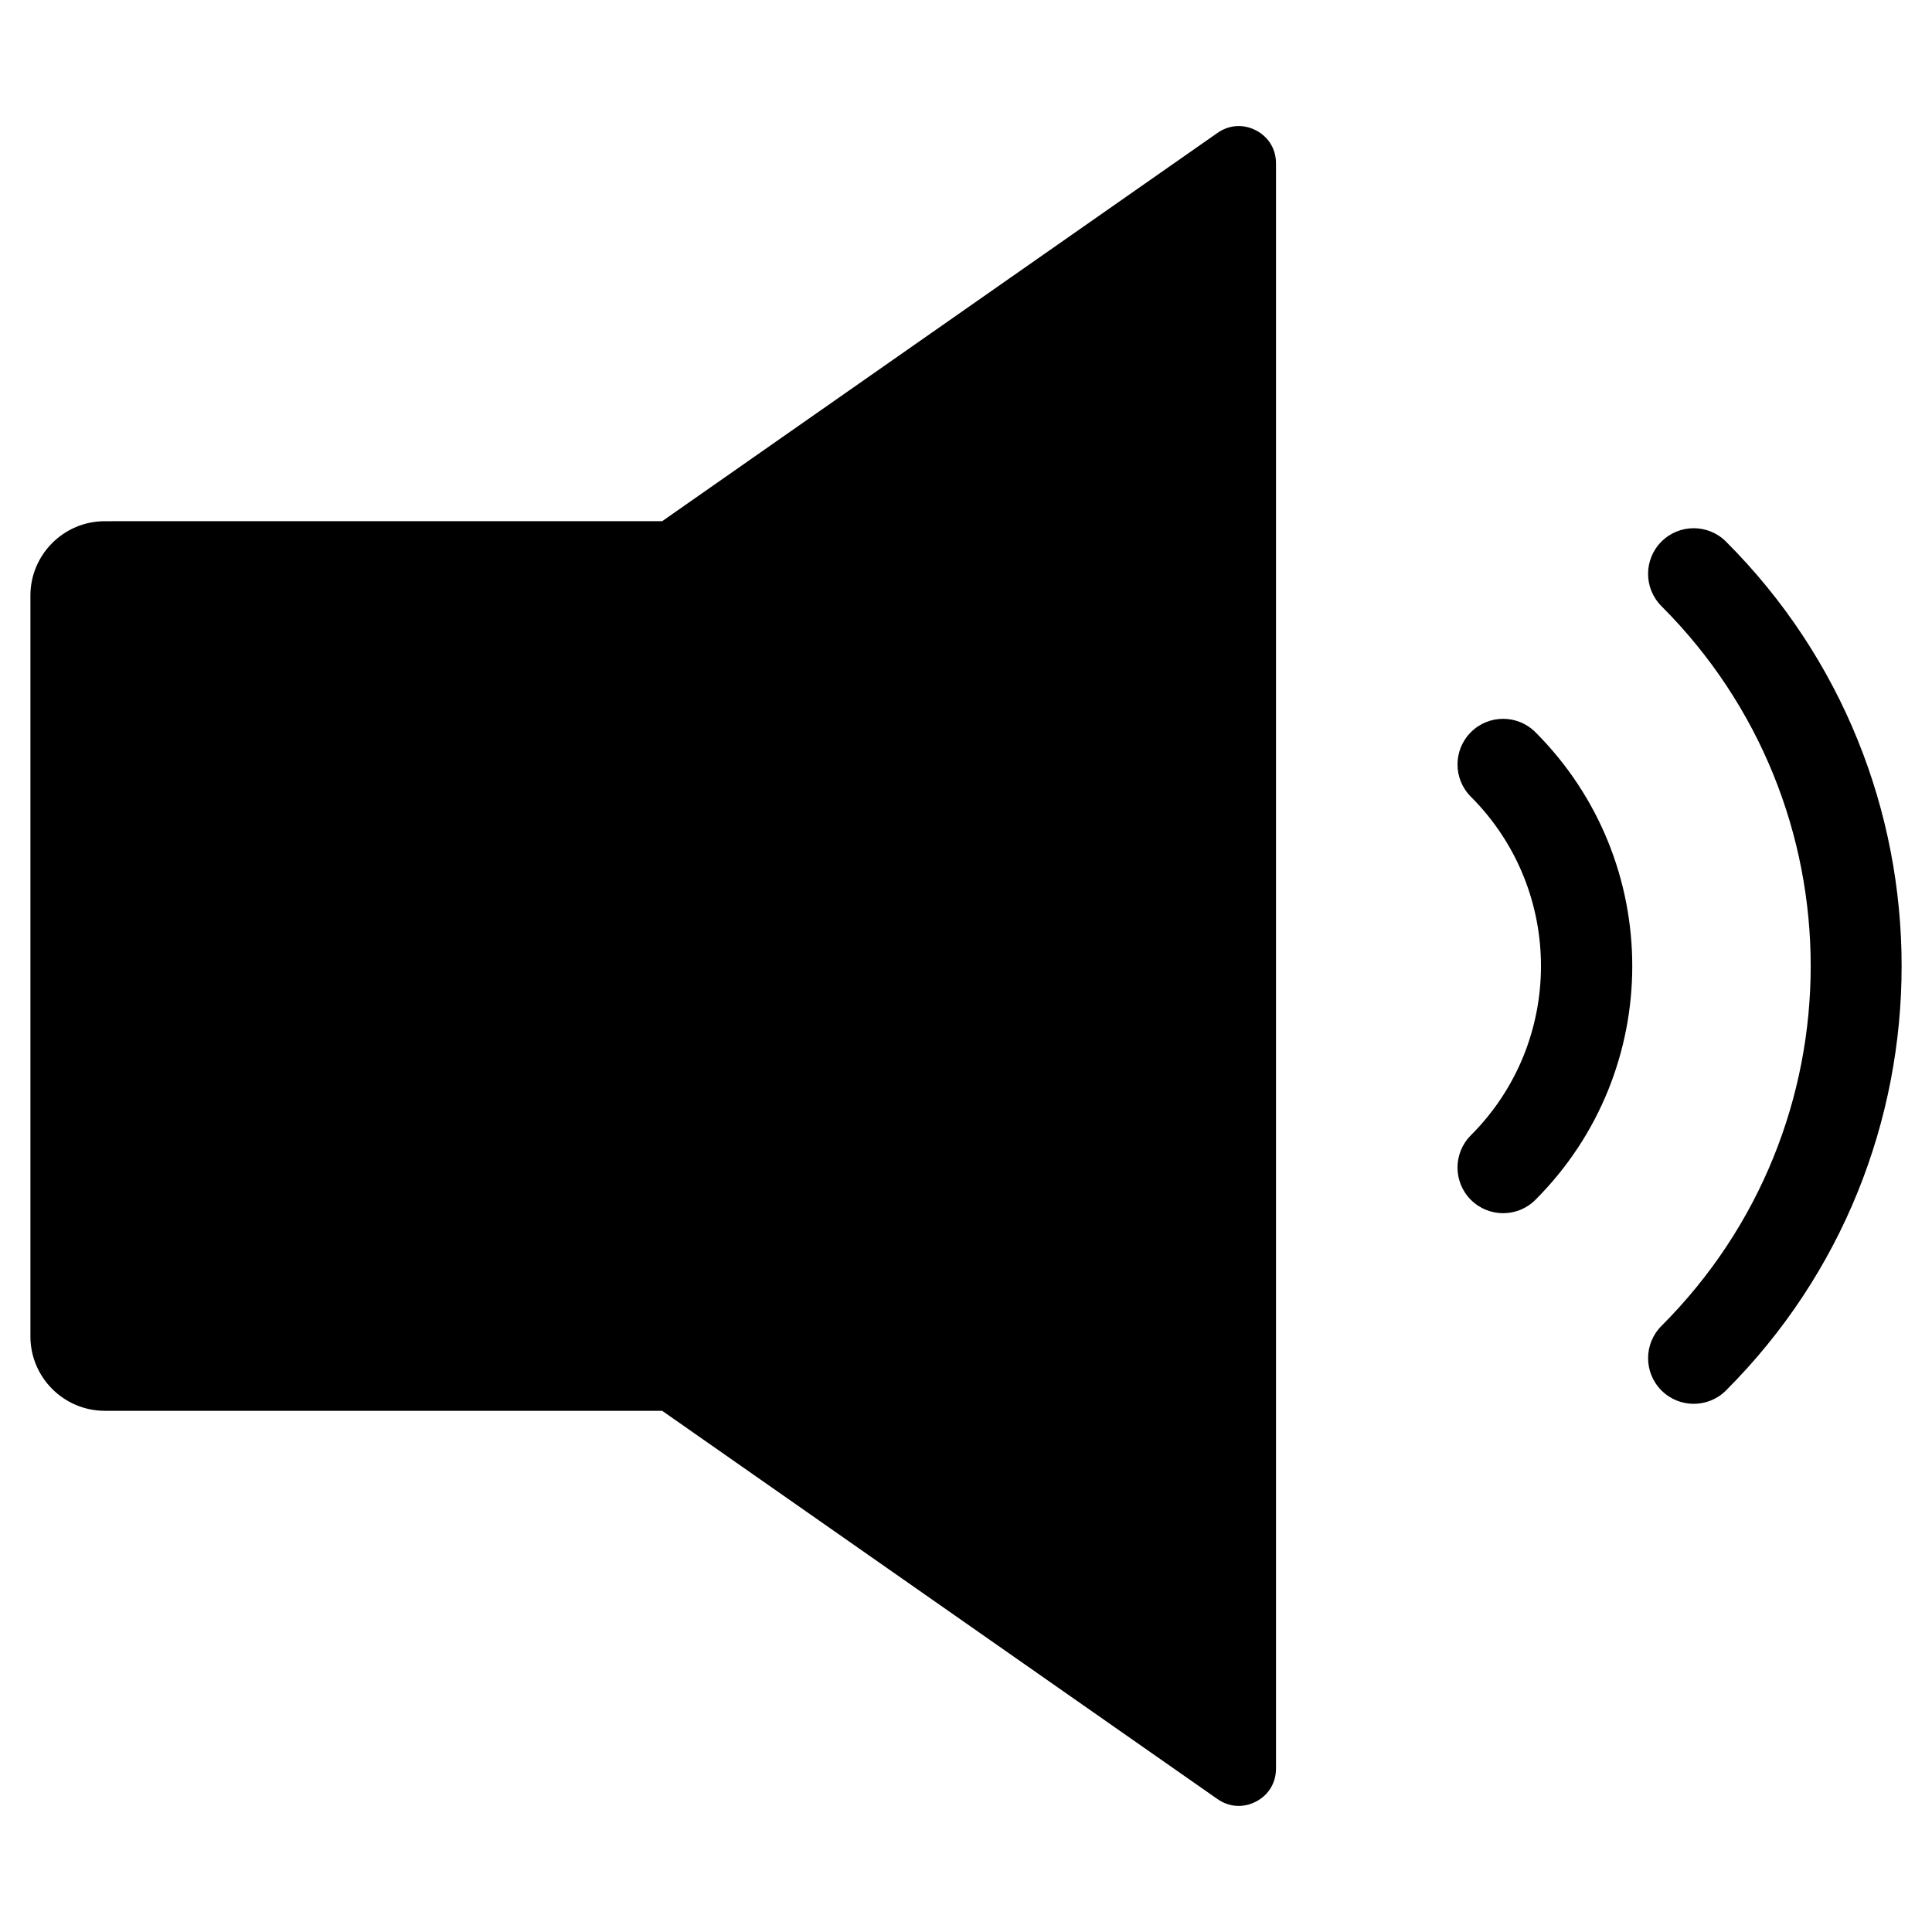 <?xml version="1.0" encoding="UTF-8"?>
<!-- Uploaded to: SVG Repo, www.svgrepo.com, Generator: SVG Repo Mixer Tools -->
<svg fill="#000000" width="800px" height="800px" version="1.1" viewBox="144 144 512 512" xmlns="http://www.w3.org/2000/svg">
 <path d="m319.48 282.12 147.17-102.9c3.086-2.164 6.859-2.402 10.203-0.668 3.344 1.742 5.301 4.969 5.301 8.742v425.4c0 3.769-1.957 7-5.301 8.742s-7.109 1.496-10.203-0.66l-147.17-102.9h-147.71c-10.859 0-19.711-8.852-19.711-19.711v-196.33c0-10.859 8.852-19.711 19.711-19.711l147.71-0.004zm264.82 22.508c-4.723-4.723-4.723-12.379 0-17.102 4.723-4.723 12.379-4.723 17.102 0 31.035 31.027 46.547 71.738 46.547 112.48 0 40.734-15.512 81.449-46.543 112.48-4.723 4.723-12.379 4.723-17.102 0-4.723-4.723-4.723-12.379 0-17.102 26.367-26.367 39.551-60.883 39.551-95.371 0-34.496-13.188-69.012-39.555-95.379zm-50.504 50.512c-4.723-4.723-4.723-12.379 0-17.102 4.723-4.723 12.379-4.723 17.102 0 17.113 17.113 25.668 39.539 25.668 61.965s-8.555 44.855-25.668 61.965c-4.723 4.723-12.379 4.723-17.102 0-4.723-4.723-4.723-12.379 0-17.102 12.387-12.387 18.578-28.621 18.578-44.859 0-16.242-6.195-32.48-18.578-44.867z" fill-rule="evenodd"/>
</svg>